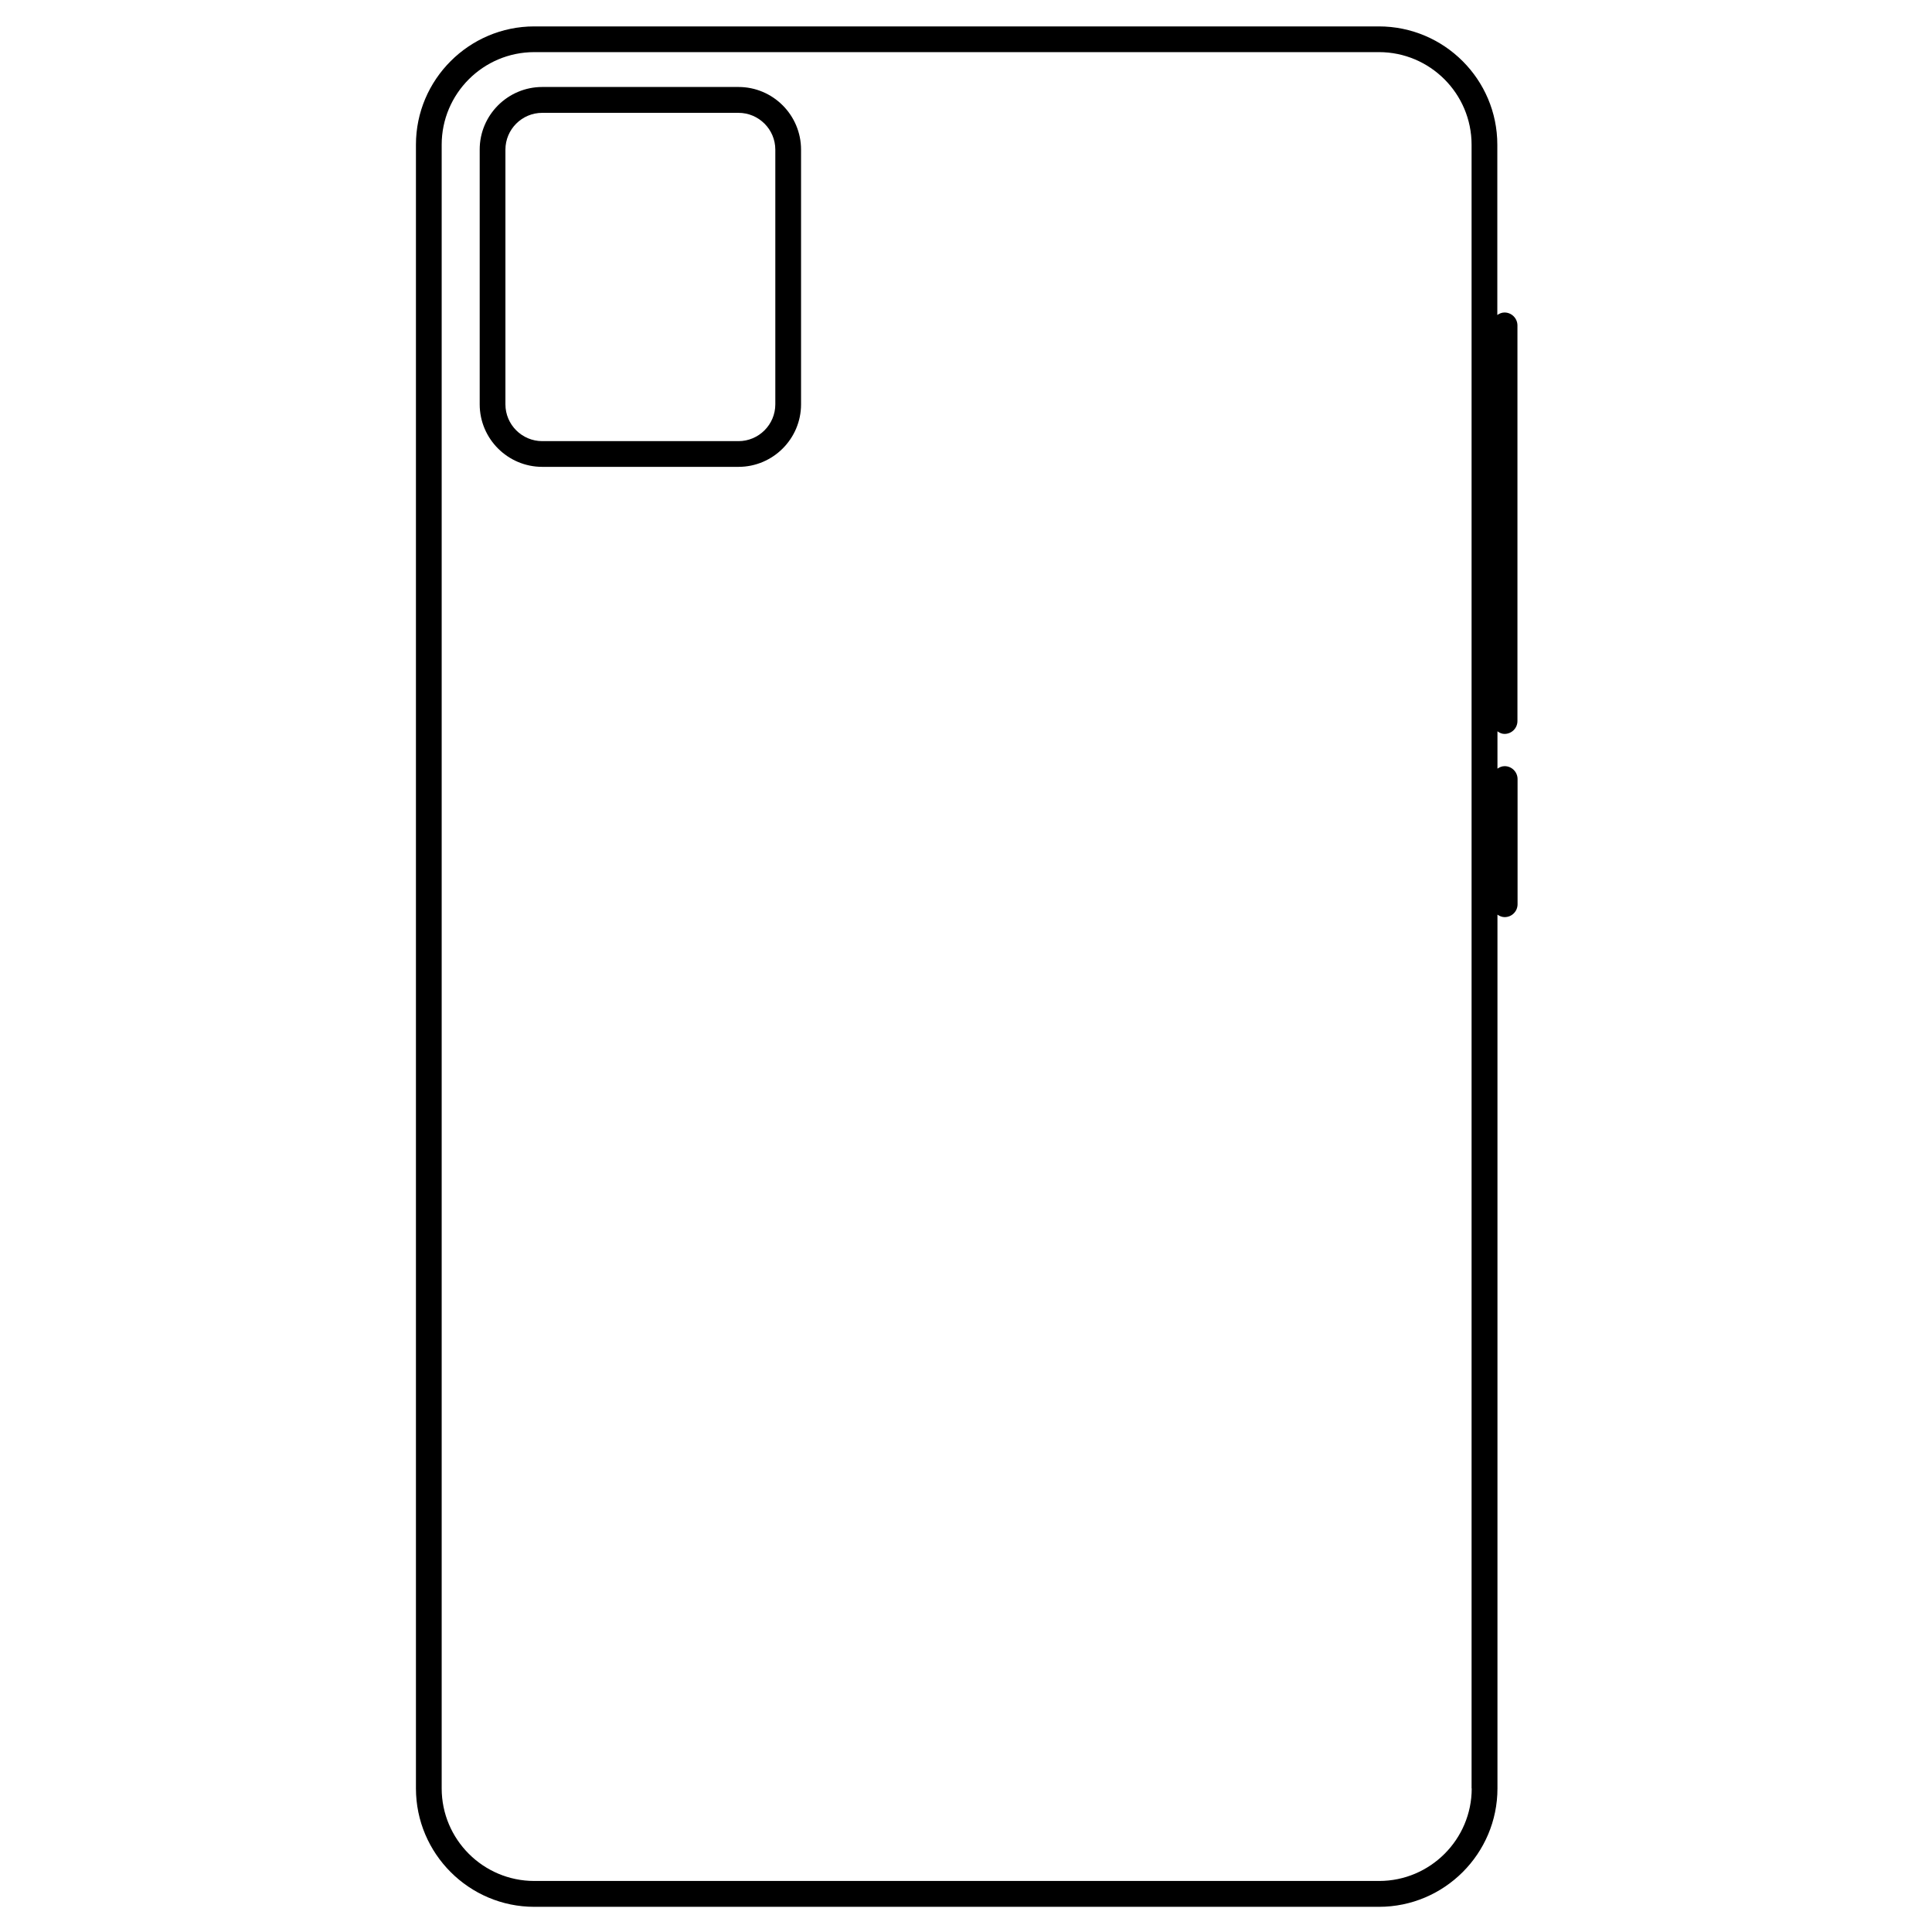 <?xml version="1.0" encoding="UTF-8"?> <svg xmlns="http://www.w3.org/2000/svg" xmlns:xlink="http://www.w3.org/1999/xlink" width="500" zoomAndPan="magnify" viewBox="0 0 375 375" height="500" preserveAspectRatio="xMidYMid meet" version="1.0"><defs><clipPath id="45366ede92"><path d="M 80.734 5 L 294.484 5 L 294.484 370.242 L 80.734 370.242 Z M 80.734 5 " clip-rule="nonzero"></path></clipPath></defs><g clip-path="url(#45366ede92)"><path fill="#000000" d="M 292.023 142.453 C 293.418 142.453 294.535 141.336 294.535 139.941 L 294.535 63.168 C 294.535 61.797 293.418 60.656 292.023 60.656 C 291.492 60.656 291.035 60.859 290.629 61.141 L 290.629 28.086 C 290.629 15.414 280.309 5.125 267.633 5.125 L 103.707 5.125 C 91.055 5.125 80.734 15.441 80.734 28.086 L 80.734 347.125 C 80.734 359.797 91.055 370.113 103.707 370.113 L 267.656 370.113 C 280.336 370.113 290.656 359.797 290.656 347.125 L 290.656 177.531 C 291.062 177.809 291.516 178.012 292.051 178.012 C 293.445 178.012 294.559 176.898 294.559 175.504 L 294.559 151.223 C 294.559 149.852 293.445 148.711 292.051 148.711 C 291.516 148.711 291.062 148.914 290.656 149.195 L 290.656 141.945 C 291.062 142.25 291.516 142.453 292.023 142.453 Z M 285.66 347.125 C 285.66 357.035 277.598 365.094 267.684 365.094 L 103.707 365.094 C 93.793 365.094 85.73 357.035 85.73 347.125 L 85.73 28.086 C 85.73 18.176 93.793 10.117 103.707 10.117 L 267.656 10.117 C 277.57 10.117 285.633 18.176 285.633 28.086 L 285.633 347.125 Z M 143.336 16.883 L 105.254 16.883 C 98.559 16.883 93.109 22.336 93.109 29.027 L 93.109 78.477 C 93.109 85.168 98.559 90.617 105.254 90.617 L 143.336 90.617 C 150.031 90.617 155.484 85.168 155.484 78.477 L 155.484 29.051 C 155.484 22.336 150.031 16.883 143.336 16.883 Z M 150.488 78.477 C 150.488 82.406 147.293 85.625 143.336 85.625 L 105.254 85.625 C 101.324 85.625 98.102 82.43 98.102 78.477 L 98.102 29.051 C 98.102 25.121 101.297 21.902 105.254 21.902 L 143.336 21.902 C 147.27 21.902 150.488 25.098 150.488 29.051 Z M 150.488 78.477 " fill-opacity="1" fill-rule="nonzero"></path></g></svg> 